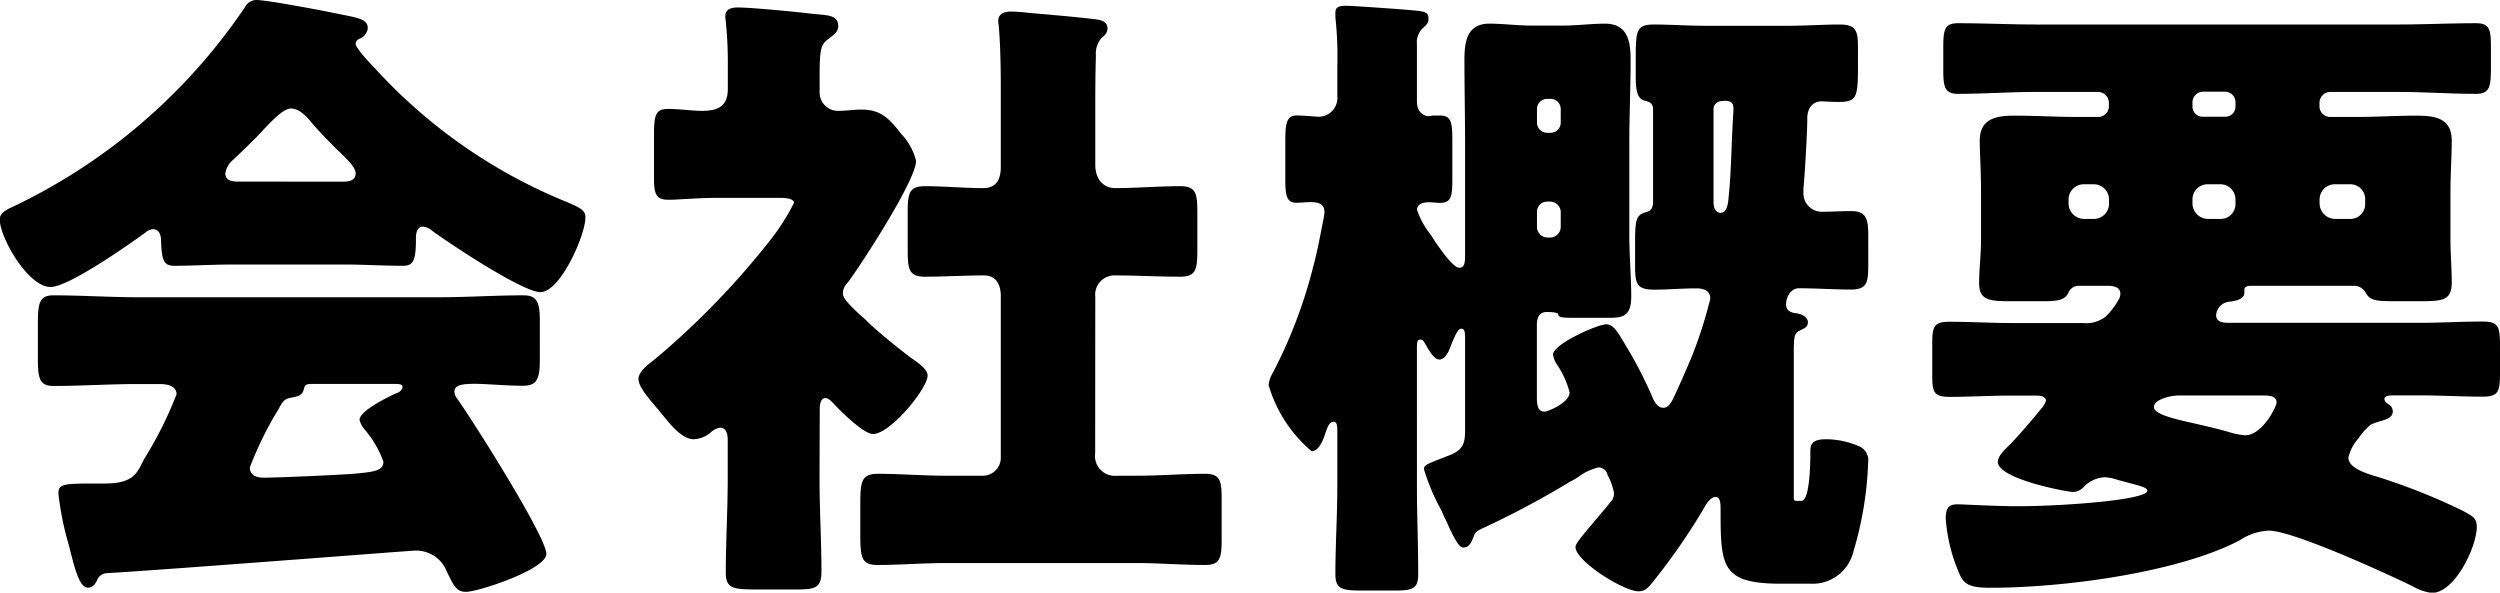 <svg xmlns="http://www.w3.org/2000/svg" width="93.456" height="22.152" viewBox="0 0 93.456 22.152">
  <g id="グループ_2141" data-name="グループ 2141" transform="translate(-685.176 -1143.672)">
    <path id="パス_1254" data-name="パス 1254" d="M11.592-5.04c.168-.312.216-.384.528-.432.24-.048.36-.1.408-.288.048-.216.12-.216.384-.216h3c.24,0,.312.024.312.12,0,.12-.168.216-.264.24-.456.216-1.344.672-1.344.984a.882.882,0,0,0,.192.36,3.828,3.828,0,0,1,.7,1.2c0,.336-.312.384-1.128.456-.648.048-2.784.144-3.336.144-.264,0-.528-.072-.528-.384A13.086,13.086,0,0,1,11.592-5.04ZM5.136,1.1c1.848-.1,11.352-.84,11.472-.84a1.235,1.235,0,0,1,1.2.624c.336.72.432.912.792.912.456,0,3-.84,3-1.416,0-.648-2.784-5.04-3.336-5.808a.437.437,0,0,1-.1-.264c0-.24.288-.288.744-.288.48,0,1.152.072,1.824.072.5,0,.624-.24.624-.936V-8.352c0-.648-.1-.936-.6-.936-1.056,0-2.112.072-3.168.072H6.336c-1.056,0-2.112-.072-3.168-.072-.528,0-.576.312-.576,1.056v1.3c0,.72.048,1.032.576,1.032,1.056,0,2.112-.072,3.168-.072h.792c.264,0,.648.048.648.384a14.456,14.456,0,0,1-1.2,2.4c-.1.192-.168.336-.216.408-.312.528-.888.528-1.464.528h-.36c-1.056,0-1.176.048-1.176.384a11.071,11.071,0,0,0,.384,1.9c.24.96.408,1.608.72,1.608.168,0,.264-.12.336-.264A.414.414,0,0,1,5.136,1.1Zm4.992-14.64c-.216,0-.528,0-.528-.312a.843.843,0,0,1,.288-.5c.36-.336.7-.672.96-.936.528-.576.936-.984,1.2-.984.336,0,.624.336.816.576.312.36.624.672.888.936.432.408.72.7.72.912,0,.312-.336.312-.528.312Zm3.912,3.1c.72,0,1.464.048,2.184.048.36,0,.5-.12.5-.96v-.072c0-.192.048-.432.264-.432a.631.631,0,0,1,.36.168c.624.456,3.36,2.28,4.032,2.28.744,0,1.68-2.136,1.68-2.784,0-.264-.144-.36-.792-.624a19.759,19.759,0,0,1-7.128-5.016c-.144-.144-.672-.7-.672-.864a.233.233,0,0,1,.168-.192.477.477,0,0,0,.288-.384c0-.336-.336-.384-1.056-.528-.672-.144-2.736-.528-3.1-.528a.478.478,0,0,0-.432.264,21.705,21.705,0,0,1-8.832,7.536c-.168.1-.336.192-.336.408,0,.672,1.056,2.52,1.9,2.52.672,0,2.928-1.584,3.552-2.04a.443.443,0,0,1,.288-.12c.216,0,.288.24.288.408.024.768.1.96.5.96.672,0,1.464-.048,2.184-.048Zm28.08,1.2a.719.719,0,0,1,.744-.792c.816,0,1.608.048,2.424.048.6,0,.648-.264.648-1.032V-12.36c0-.744-.048-1.008-.648-1.008-.816,0-1.632.072-2.424.072-.336,0-.744-.216-.744-.888v-1.872c0-.72,0-1.464.024-2.184a.9.9,0,0,1,.192-.648c.144-.12.24-.216.24-.384,0-.264-.264-.312-.456-.336-.84-.1-1.68-.168-2.5-.24a6.349,6.349,0,0,0-.648-.048c-.24,0-.48.072-.48.36,0,.072.024.168.024.24.048.5.072,1.392.072,2.184v3.024c0,.432-.144.792-.648.792-.744,0-1.464-.072-2.184-.072-.6,0-.648.264-.648,1.008v1.344c0,.768.048,1.032.648,1.032.72,0,1.464-.048,2.208-.048.456,0,.624.36.624.768v6.048a.671.671,0,0,1-.672.672H36.552c-.864,0-1.728-.072-2.568-.072-.624,0-.648.312-.648,1.2V-.288c0,.84.072,1.08.648,1.08.84,0,1.7-.072,2.568-.072h7.1c.864,0,1.7.072,2.568.072.552,0,.624-.24.624-.936V-1.728c0-.648-.072-.888-.624-.888-.84,0-1.7.072-2.568.072h-.72a.742.742,0,0,1-.816-.84Zm-10.3,4.2c0-.144.024-.408.216-.408.1,0,.192.1.264.168.264.288,1.152,1.176,1.512,1.176.648,0,2.04-1.7,2.04-2.184,0-.264-.432-.528-.672-.7-.5-.384-1.1-.864-1.56-1.3a2.876,2.876,0,0,0-.288-.264c-.408-.384-.648-.624-.648-.816a.592.592,0,0,1,.192-.408c.5-.672,2.544-3.816,2.544-4.536a2.206,2.206,0,0,0-.552-1.008c-.432-.552-.744-.912-1.488-.912-.288,0-.576.048-.864.048a.687.687,0,0,1-.7-.72v-.576c0-.84.024-1.128.24-1.32.192-.168.456-.288.456-.552,0-.408-.384-.408-.936-.456-.576-.072-2.3-.24-2.808-.24-.24,0-.48.048-.48.336,0,.072.024.168.024.24a14.719,14.719,0,0,1,.072,1.488v.984c0,.672-.408.816-.96.816-.384,0-.84-.072-1.272-.072-.48,0-.528.24-.528,1.008V-13.7c0,.576.048.84.528.84.384,0,1.128-.072,1.848-.072h2.28c.168,0,.576,0,.576.192a8.38,8.38,0,0,1-.888,1.392,30.053,30.053,0,0,1-4.3,4.44c-.216.168-.624.456-.624.744s.336.672.72,1.128l.336.408c.24.288.624.72,1.008.72a1.047,1.047,0,0,0,.648-.264.64.64,0,0,1,.336-.168c.264,0,.288.288.288.48v1.416c0,1.176-.072,2.352-.072,3.528,0,.576.264.624,1.128.624h1.488c.72,0,.96-.048.96-.672,0-1.152-.072-2.3-.072-3.48ZM56.592-.576A33.131,33.131,0,0,0,59.88-2.328a2.1,2.1,0,0,0,.288-.168,2.133,2.133,0,0,1,.768-.36.356.356,0,0,1,.336.288,2.266,2.266,0,0,1,.24.672.547.547,0,0,1-.072.264c-.264.336-.528.624-.72.864-.408.48-.648.768-.648.888,0,.528,1.8,1.656,2.352,1.656.216,0,.336-.072.624-.456a23.3,23.3,0,0,0,1.776-2.568c.1-.168.264-.5.48-.5.168,0,.192.168.192.48,0,2.112.024,2.76,2.256,2.76h1.1a1.565,1.565,0,0,0,1.608-1.2,13.108,13.108,0,0,0,.552-3.336.563.563,0,0,0-.336-.6,3.144,3.144,0,0,0-1.248-.264c-.528,0-.576.216-.576.456,0,.264,0,1.848-.336,1.848H68.4c-.168,0-.168,0-.168-.192V-6.96c0-.768,0-.888.216-1.008.144-.072.312-.12.312-.312,0-.216-.264-.312-.432-.336-.216-.024-.384-.1-.384-.336,0-.264.168-.6.48-.6.648,0,1.3.048,1.944.048.6,0,.648-.264.648-.912V-11.5c0-.6-.048-.936-.624-.936-.384,0-.768.024-1.128.024a.687.687,0,0,1-.672-.672v-.192c.048-.456.144-2.088.144-2.568v-.048c0-.36.168-.648.552-.648.048,0,.384.024.6.024.72,0,.744-.168.744-1.44V-18.5c0-.672-.048-.912-.7-.912-.552,0-1.248.048-1.944.048H64.968c-.7,0-1.368-.048-1.944-.048-.7,0-.7.216-.7,1.392v.528c0,.552.048.864.36.936.216.048.288.12.288.36v3.408c0,.168-.048.336-.24.384-.432.12-.432.288-.432,1.368v.624c0,.672.048.912.7.912.528,0,1.056-.048,1.584-.048.264,0,.528.072.528.384a16.414,16.414,0,0,1-.672,2.112c-.24.576-.48,1.128-.744,1.68-.072.12-.168.288-.336.288-.216,0-.336-.216-.408-.384a14.983,14.983,0,0,0-.888-1.752c-.384-.648-.552-.984-.84-.984-.336,0-1.992.744-1.992,1.128a.946.946,0,0,0,.12.336,3.391,3.391,0,0,1,.5,1.08c0,.384-.816.72-.936.72-.288,0-.288-.336-.288-.552V-8.184c0-.24.072-.48.36-.48.1,0,.384,0,.432.072.024.1.024.144.552.144h1.392c.48,0,.792-.072.792-.792,0-.7-.072-1.512-.072-2.328V-15c0-1.032.048-2.064.048-3.1,0-.7-.12-1.344-.96-1.344-.5,0-1.032.072-1.584.072H58.44c-.552,0-1.08-.072-1.584-.072-.84,0-.936.672-.936,1.344,0,1.032.024,2.064.024,3.1v4.2c0,.312-.024.48-.216.48-.216,0-.624-.576-.912-.984a2.53,2.53,0,0,0-.168-.264,3.123,3.123,0,0,1-.5-.912c0-.24.264-.288.432-.288.144,0,.288.024.432.024.408,0,.456-.24.456-.864v-1.464c0-.7-.048-.936-.456-.936H54.72a1.04,1.04,0,0,1-.12.024c-.216,0-.456-.168-.456-.552v-2.136a.737.737,0,0,1,.192-.576c.12-.12.24-.192.24-.36,0-.24-.048-.288-.6-.336-.528-.048-2.256-.168-2.472-.168-.264,0-.408.048-.408.24v.192a13.348,13.348,0,0,1,.072,1.824v1.1a.707.707,0,0,1-.672.792c-.144,0-.624-.048-.84-.048-.384,0-.432.288-.432.96v1.44c0,.576.048.864.408.864.144,0,.336-.024.528-.024.288,0,.528.048.528.384,0,.048-.024.144-.024.192-.168.816-.216,1.176-.456,2.064a18.06,18.06,0,0,1-1.44,3.72,1.15,1.15,0,0,0-.168.48,5.113,5.113,0,0,0,1.608,2.472c.288,0,.456-.48.528-.72.048-.12.12-.384.288-.384.144,0,.144.168.144.432v1.992c0,1.08-.072,2.184-.072,3.288,0,.552.264.6.984.6h1.2c.7,0,.912-.048.912-.624,0-1.1-.048-2.184-.048-3.264V-7.32c0-.24.024-.312.12-.312s.12.048.168.12c.192.336.36.624.552.624.168,0,.264-.168.336-.288.216-.528.336-.864.48-.864s.144.144.144.432v3.384c0,.5-.1.72-.576.912-.864.336-.96.36-.96.528A7.6,7.6,0,0,0,55.032-1.3c.072.144.12.288.192.408.264.6.48,1.032.648,1.032.24,0,.312-.216.384-.384C56.328-.456,56.4-.48,56.592-.576ZM65.64-16.56c.264,0,.336.1.336.288v.1c-.072,1.032-.072,2.064-.168,3.1-.024.192-.024.7-.312.7-.216,0-.264-.24-.264-.408v-3.48a.3.3,0,0,1,.312-.288Zm-7.008,4.152a.379.379,0,0,1,.384-.384h.12a.4.4,0,0,1,.384.384v.576a.4.4,0,0,1-.384.384h-.12a.4.4,0,0,1-.384-.384Zm0-3.84a.379.379,0,0,1,.384-.384h.12a.379.379,0,0,1,.384.384v.5a.379.379,0,0,1-.384.384h-.12a.379.379,0,0,1-.384-.384ZM84.36-16.9a.394.394,0,0,1,.384.384v.168a.379.379,0,0,1-.384.384h-.84a.379.379,0,0,1-.384-.384v-.168a.4.4,0,0,1,.384-.384ZM80.016-12.72a.569.569,0,0,1-.576.576h-.36a.584.584,0,0,1-.576-.576v-.144a.569.569,0,0,1,.576-.576h.36a.569.569,0,0,1,.576.576Zm4.728,0a.555.555,0,0,1-.576.576h-.456a.584.584,0,0,1-.576-.576v-.144a.569.569,0,0,1,.576-.576h.456a.569.569,0,0,1,.576.576Zm4.848,0a.555.555,0,0,1-.576.576h-.552a.584.584,0,0,1-.576-.576v-.144a.569.569,0,0,1,.576-.576h.552a.555.555,0,0,1,.576.576Zm-3.84,7.176c.216,0,.528,0,.528.264,0,.144-.528,1.224-1.176,1.224a2.66,2.66,0,0,1-.6-.12c-.408-.12-.84-.216-1.248-.312-.864-.192-1.56-.36-1.56-.624,0-.288.624-.432.936-.432Zm4.032,1.1a1.667,1.667,0,0,1,.312-.12c.216-.072.528-.12.528-.384a.3.3,0,0,0-.12-.24c-.072-.048-.192-.12-.192-.216,0-.144.192-.144.36-.144h.936c.792,0,1.584.048,2.376.048.6,0,.648-.192.648-.912v-.96c0-.744-.048-.936-.648-.936-.792,0-1.584.048-2.376.048H84.5c-.216,0-.48-.024-.48-.288a.543.543,0,0,1,.48-.5c.192-.024.576-.072.576-.336V-9.5c0-.12.144-.144.24-.144h3.912a.5.5,0,0,1,.384.264c.192.312.384.312,1.32.312h.72c.888,0,1.176-.048,1.176-.72,0-.5-.048-1.032-.048-1.584v-1.776c0-.72.048-1.344.048-1.92,0-.864-.648-.936-1.344-.936-.744,0-1.488.048-2.232.048h-.984a.4.4,0,0,1-.384-.384v-.168a.413.413,0,0,1,.384-.384h2.544c.96,0,1.944.072,2.928.072.5,0,.552-.264.552-.936v-.84c0-.624-.048-.864-.552-.864-.984,0-1.968.048-2.928.048H77.3c-.96,0-1.944-.048-2.928-.048-.528,0-.552.264-.552.984v.744c0,.648.048.912.552.912.984,0,1.968-.072,2.928-.072h2.328a.413.413,0,0,1,.384.384v.168a.4.4,0,0,1-.384.384h-.768c-.792,0-1.584-.048-2.376-.048-.672,0-1.3.1-1.3.936,0,.48.048,1.1.048,1.92v1.776c0,.528-.072,1.128-.072,1.632,0,.6.336.672,1.1.672h1.3c.5,0,.792-.024.936-.312a.417.417,0,0,1,.36-.264h1.128c.192,0,.456.048.456.288a.405.405,0,0,1-.072.24,2.535,2.535,0,0,1-.48.624,1.165,1.165,0,0,1-.84.24h-2.64c-.792,0-1.584-.048-2.352-.048-.6,0-.648.192-.648.84v1.152c0,.624.048.816.648.816.768,0,1.56-.048,2.352-.048H77.3c.12,0,.36.024.36.192a.8.8,0,0,1-.192.312c-.36.456-.936,1.1-1.128,1.3-.168.168-.48.432-.48.672,0,.648,2.616,1.128,2.808,1.128a.566.566,0,0,0,.384-.168,1.185,1.185,0,0,1,.792-.384,1.869,1.869,0,0,1,.5.1c.168.048.648.168.792.216.24.072.312.12.312.192,0,.336-3.12.576-4.848.576-.84,0-2.04-.072-2.232-.072-.288,0-.456.072-.456.528a6.24,6.24,0,0,0,.552,2.16c.168.336.432.432,1.128.432,2.76,0,7.032-.576,9.312-1.776a2.147,2.147,0,0,1,1.08-.36c.912,0,4.416,1.608,5.4,2.088a1.832,1.832,0,0,0,.7.24c.864,0,1.68-1.728,1.68-2.472,0-.336-.168-.408-.576-.624a22.977,22.977,0,0,0-3-1.2c-.36-.12-1.224-.312-1.224-.768a1.633,1.633,0,0,1,.384-.72A2.278,2.278,0,0,1,89.784-4.44Z" transform="translate(684 1164)"/>
  </g>
</svg>
